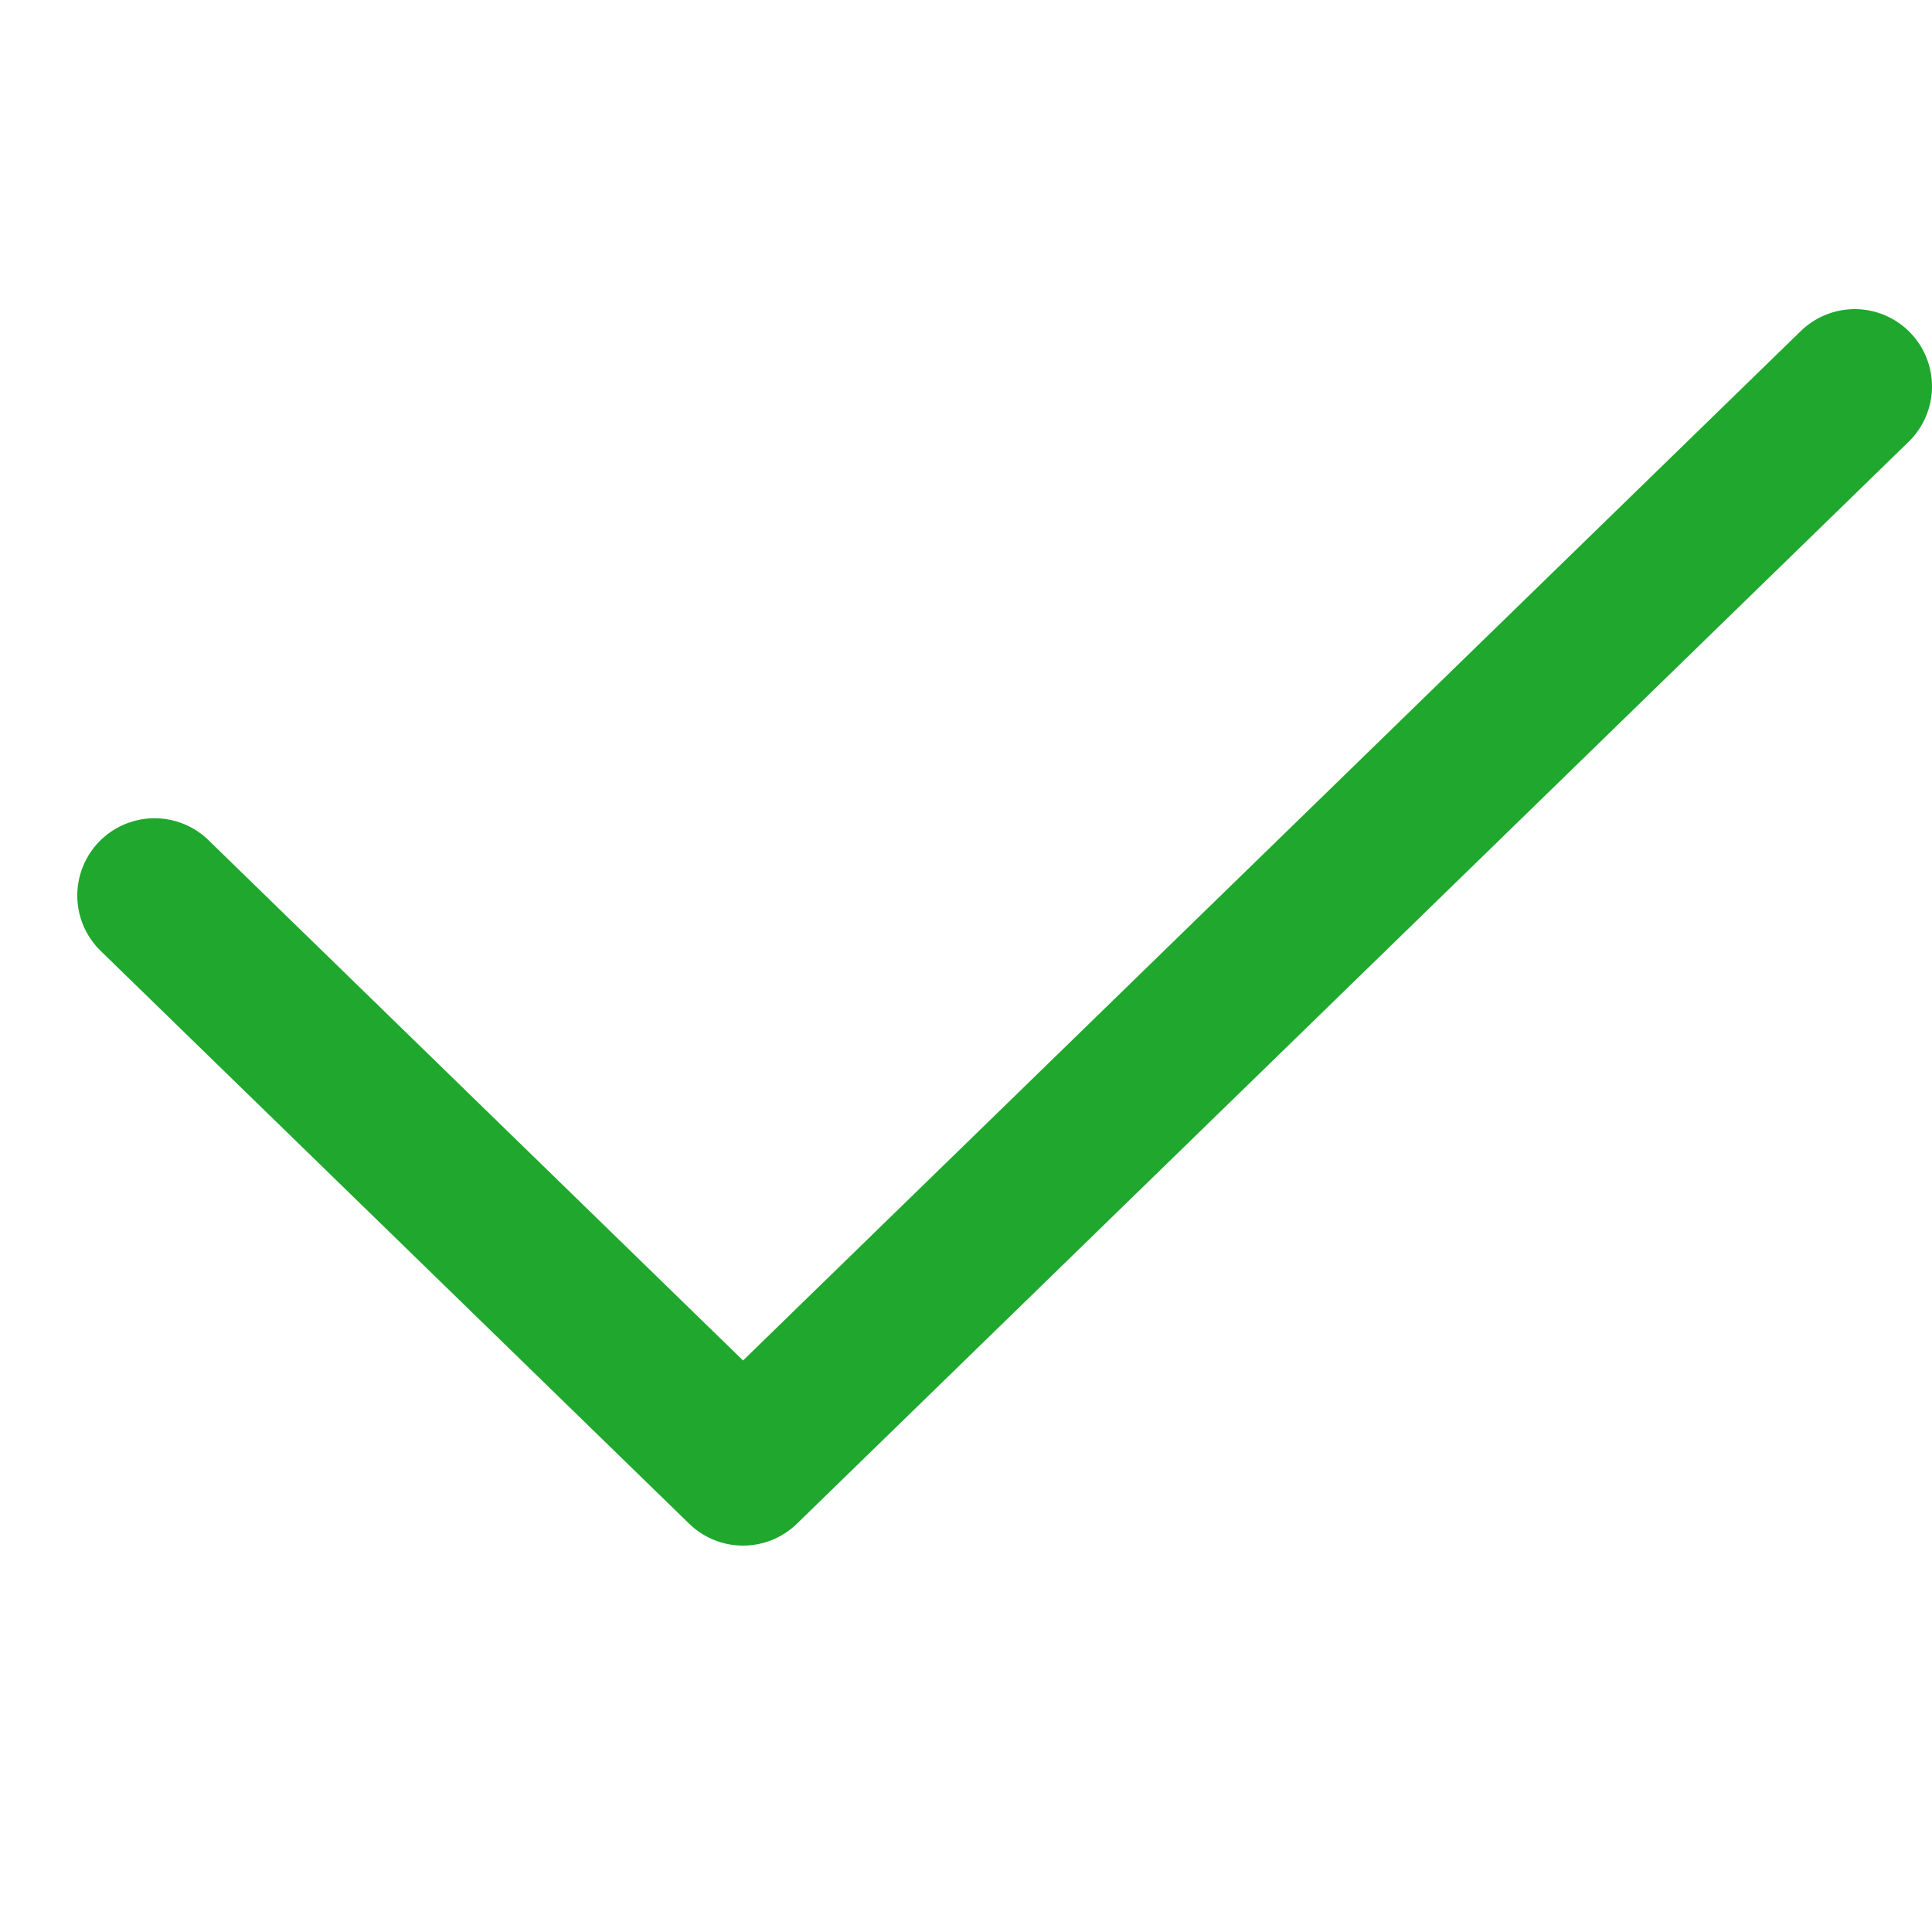 <svg xmlns="http://www.w3.org/2000/svg" width="25" height="25" viewBox="0 0 25 25" fill="none">
    <path d="M2 11.588L9.615 19L24 5" stroke="#1FA82D" stroke-width="2" stroke-linecap="round" stroke-linejoin="round"></path>
</svg>